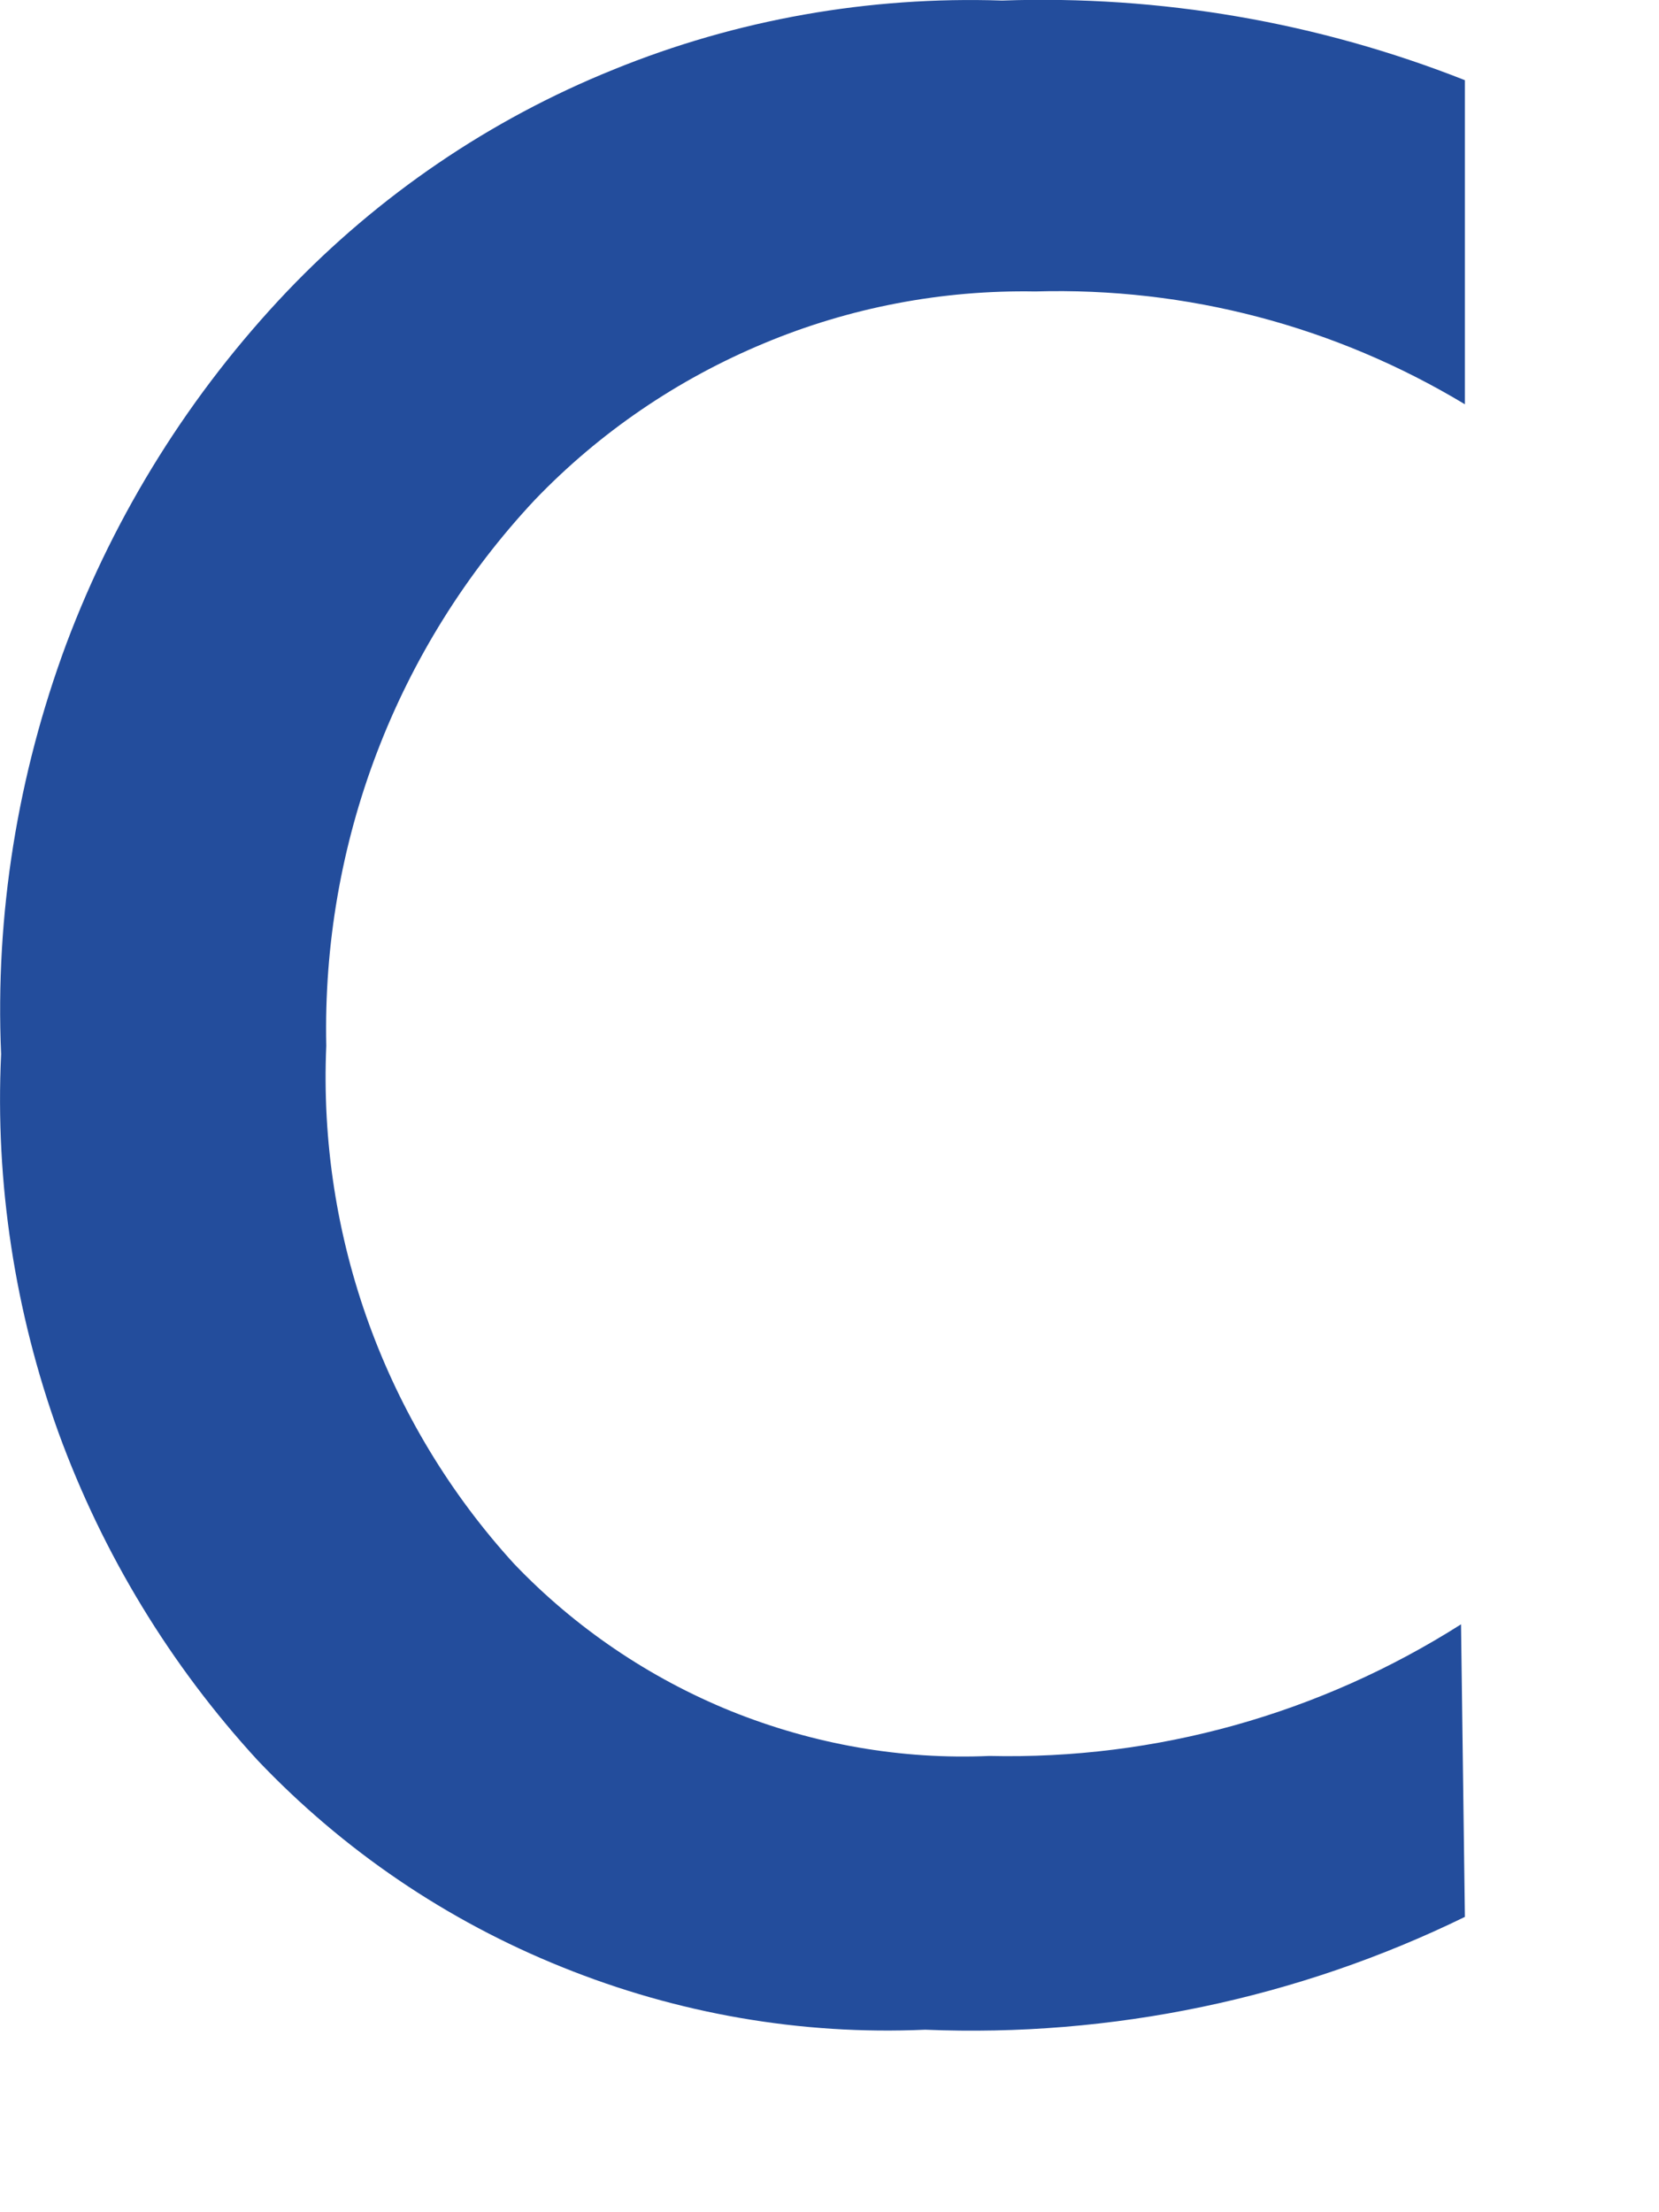 <?xml version="1.0" encoding="utf-8"?>
<svg xmlns="http://www.w3.org/2000/svg" fill="none" height="100%" overflow="visible" preserveAspectRatio="none" style="display: block;" viewBox="0 0 3 4" width="100%">
<path d="M2.649 3.466C2.346 3.614 2.01 3.684 1.673 3.67C1.448 3.68 1.225 3.641 1.017 3.557C0.808 3.473 0.621 3.346 0.466 3.183C0.308 3.011 0.186 2.81 0.106 2.591C0.027 2.372 -0.009 2.139 0.002 1.906C-0.009 1.653 0.032 1.401 0.12 1.164C0.209 0.927 0.345 0.71 0.519 0.527C0.685 0.353 0.886 0.216 1.109 0.126C1.332 0.035 1.572 -0.007 1.812 0.001C2.098 -0.009 2.383 0.04 2.649 0.145V0.731C2.415 0.59 2.146 0.519 1.872 0.527C1.704 0.524 1.536 0.556 1.381 0.621C1.225 0.686 1.084 0.782 0.967 0.904C0.717 1.171 0.582 1.525 0.59 1.891C0.575 2.236 0.697 2.573 0.93 2.828C1.04 2.943 1.174 3.034 1.322 3.094C1.471 3.154 1.63 3.182 1.789 3.175C2.091 3.182 2.387 3.099 2.642 2.937L2.649 3.466Z" fill="#234D9C" id="Vector"/>
</svg>